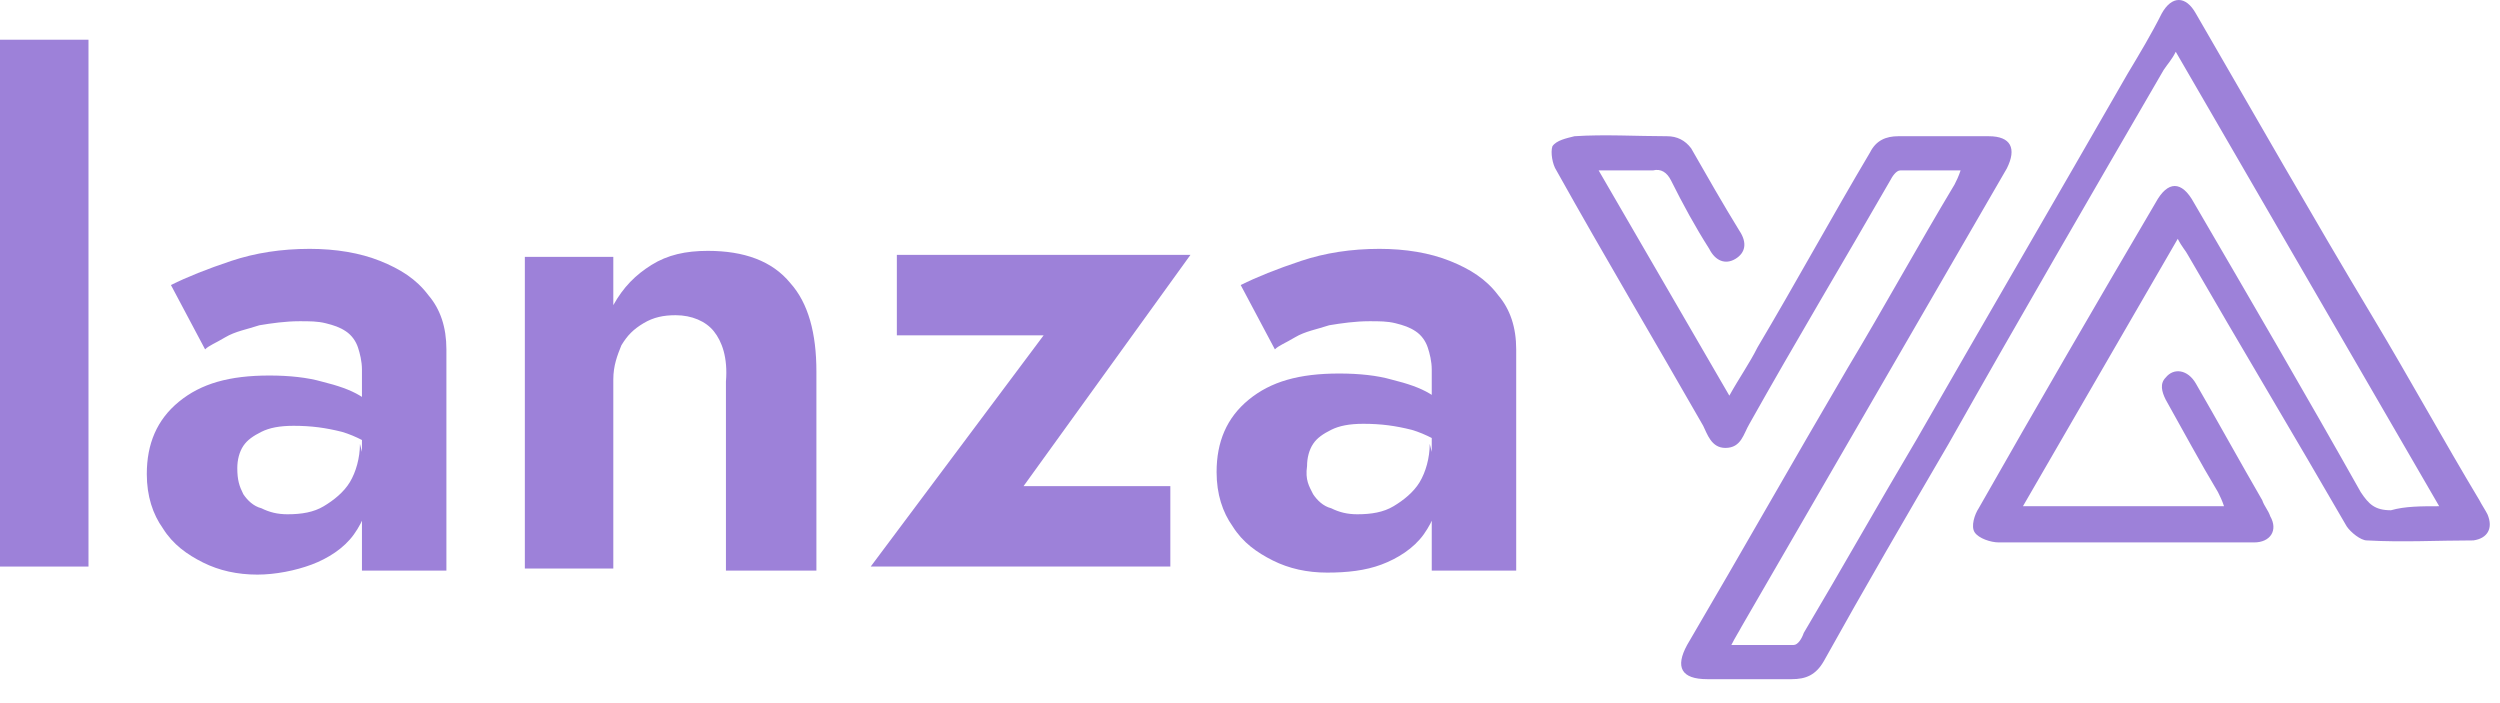 <svg width="96" height="27" viewBox="0 0 96 27" fill="none" xmlns="http://www.w3.org/2000/svg">
<path d="M93.665 19.439C90.267 13.571 86.947 7.857 83.549 1.988C83.395 2.297 83.24 2.452 83.086 2.683C80.306 7.471 77.526 12.258 74.824 17.046C73.202 19.826 71.581 22.605 70.036 25.385C69.727 25.926 69.341 26.08 68.801 26.08C67.72 26.08 66.639 26.08 65.558 26.08C64.554 26.08 64.322 25.617 64.785 24.767C66.87 21.215 68.878 17.663 70.963 14.111C72.353 11.795 73.665 9.401 75.055 7.085C75.133 6.93 75.21 6.776 75.287 6.544C74.438 6.544 73.743 6.544 72.971 6.544C72.816 6.544 72.662 6.776 72.584 6.93C70.808 10.019 68.955 13.108 67.179 16.274C66.948 16.66 66.87 17.2 66.253 17.2C65.712 17.2 65.558 16.66 65.403 16.351C63.55 13.108 61.62 9.865 59.766 6.544C59.612 6.313 59.535 5.849 59.612 5.618C59.766 5.386 60.152 5.309 60.461 5.231C61.62 5.154 62.855 5.231 64.013 5.231C64.399 5.231 64.708 5.386 64.94 5.695C65.558 6.776 66.175 7.857 66.793 8.861C67.102 9.324 67.025 9.71 66.639 9.942C66.253 10.173 65.867 10.019 65.635 9.556C65.094 8.706 64.631 7.857 64.168 6.93C64.013 6.621 63.782 6.467 63.473 6.544C62.778 6.544 62.16 6.544 61.388 6.544C63.087 9.478 64.708 12.258 66.407 15.193C66.793 14.498 67.179 13.957 67.488 13.339C68.955 10.868 70.345 8.32 71.812 5.849C72.044 5.386 72.43 5.231 72.893 5.231C74.052 5.231 75.21 5.231 76.368 5.231C77.217 5.231 77.449 5.695 77.063 6.467C73.665 12.335 70.268 18.204 66.87 24.073C66.793 24.227 66.639 24.459 66.484 24.767C67.334 24.767 68.106 24.767 68.878 24.767C69.032 24.767 69.187 24.536 69.264 24.304C70.731 21.833 72.121 19.362 73.588 16.891C76.291 12.181 78.993 7.548 81.696 2.838C82.159 2.066 82.623 1.293 83.009 0.521C83.395 -0.174 83.935 -0.174 84.322 0.521C86.561 4.382 88.8 8.32 91.117 12.181C92.507 14.498 93.819 16.891 95.209 19.208C95.286 19.362 95.441 19.594 95.518 19.748C95.75 20.289 95.518 20.675 94.978 20.752C93.588 20.752 92.275 20.829 90.885 20.752C90.653 20.752 90.267 20.443 90.113 20.212C88.105 16.737 86.02 13.262 84.013 9.787C83.935 9.633 83.781 9.478 83.626 9.17C81.619 12.644 79.688 15.965 77.681 19.439C80.306 19.439 82.854 19.439 85.403 19.439C85.325 19.208 85.248 19.053 85.171 18.899C84.476 17.741 83.858 16.582 83.163 15.347C83.009 15.038 82.931 14.729 83.163 14.498C83.472 14.111 84.013 14.189 84.322 14.729C85.171 16.196 86.02 17.741 86.87 19.208C86.947 19.439 87.101 19.594 87.178 19.826C87.487 20.366 87.178 20.829 86.561 20.829C86.406 20.829 86.175 20.829 85.943 20.829C82.854 20.829 79.843 20.829 76.754 20.829C76.445 20.829 75.982 20.675 75.828 20.443C75.673 20.212 75.828 19.748 75.982 19.517C78.221 15.579 80.461 11.718 82.777 7.78C83.24 6.93 83.781 6.93 84.244 7.78C86.406 11.486 88.568 15.193 90.653 18.899C90.962 19.362 91.194 19.594 91.812 19.594C92.352 19.439 92.97 19.439 93.665 19.439Z" fill="#9D81D9"/>
<path d="M3.398 1.525V21.756H0V1.525H3.398Z" fill="#9D81D9"/>
<path d="M9.343 18.976C9.498 19.208 9.729 19.439 10.038 19.517C10.347 19.671 10.656 19.748 11.042 19.748C11.583 19.748 12.046 19.671 12.432 19.439C12.818 19.208 13.204 18.899 13.436 18.513C13.668 18.127 13.822 17.586 13.822 17.046L14.208 18.59C14.208 19.362 13.976 19.98 13.59 20.521C13.204 21.061 12.586 21.447 11.969 21.679C11.351 21.91 10.579 22.065 9.884 22.065C9.112 22.065 8.417 21.91 7.799 21.602C7.181 21.293 6.641 20.907 6.255 20.289C5.869 19.748 5.637 19.053 5.637 18.204C5.637 17.046 6.023 16.119 6.872 15.424C7.722 14.729 8.803 14.42 10.347 14.42C11.119 14.42 11.814 14.498 12.355 14.652C12.973 14.806 13.436 14.961 13.822 15.193C14.208 15.424 14.517 15.656 14.671 15.81V17.355C14.208 17.046 13.668 16.737 13.127 16.582C12.509 16.428 11.969 16.351 11.274 16.351C10.733 16.351 10.347 16.428 10.038 16.582C9.729 16.737 9.498 16.891 9.343 17.123C9.189 17.355 9.112 17.663 9.112 17.972C9.112 18.436 9.189 18.667 9.343 18.976ZM6.564 10.946C7.181 10.637 7.953 10.328 8.88 10.019C9.807 9.71 10.81 9.556 11.892 9.556C12.895 9.556 13.822 9.71 14.594 10.019C15.366 10.328 15.984 10.714 16.447 11.332C16.911 11.872 17.142 12.567 17.142 13.416V21.91H13.899V14.189C13.899 13.88 13.822 13.571 13.745 13.339C13.668 13.108 13.513 12.876 13.281 12.722C13.05 12.567 12.818 12.49 12.509 12.413C12.2 12.335 11.892 12.335 11.505 12.335C10.965 12.335 10.425 12.413 9.961 12.49C9.498 12.644 9.035 12.722 8.648 12.953C8.262 13.185 8.031 13.262 7.876 13.416L6.564 10.946Z" fill="#9D81D9"/>
<path d="M27.412 12.722C27.103 12.335 26.563 12.104 25.945 12.104C25.482 12.104 25.096 12.181 24.71 12.413C24.324 12.644 24.092 12.876 23.86 13.262C23.706 13.648 23.551 14.034 23.551 14.575V21.833H20.154V9.864H23.551V11.718C23.938 11.023 24.401 10.559 25.018 10.173C25.636 9.787 26.331 9.633 27.181 9.633C28.57 9.633 29.652 10.019 30.346 10.868C31.041 11.64 31.35 12.799 31.35 14.266V21.91H27.876V14.652C27.953 13.725 27.721 13.108 27.412 12.722Z" fill="#9D81D9"/>
<path d="M34.439 12.876V9.788H45.713L39.304 18.668H44.941V21.756H33.435L40.076 12.876H34.439Z" fill="#9D81D9"/>
<path d="M50.423 18.976C50.577 19.208 50.809 19.439 51.118 19.517C51.427 19.671 51.736 19.748 52.122 19.748C52.662 19.748 53.126 19.671 53.512 19.439C53.898 19.208 54.284 18.899 54.516 18.513C54.747 18.127 54.902 17.586 54.902 17.046L55.288 18.59C55.288 19.362 55.056 19.98 54.67 20.521C54.284 21.061 53.666 21.447 53.048 21.679C52.431 21.91 51.736 21.988 50.964 21.988C50.191 21.988 49.496 21.833 48.879 21.524C48.261 21.215 47.72 20.829 47.334 20.212C46.948 19.671 46.717 18.976 46.717 18.127C46.717 16.969 47.103 16.042 47.952 15.347C48.801 14.652 49.883 14.343 51.427 14.343C52.199 14.343 52.894 14.42 53.434 14.575C54.052 14.729 54.516 14.884 54.902 15.115C55.288 15.347 55.597 15.579 55.751 15.733V17.277C55.288 16.968 54.747 16.66 54.207 16.505C53.589 16.351 53.048 16.274 52.353 16.274C51.813 16.274 51.427 16.351 51.118 16.505C50.809 16.66 50.577 16.814 50.423 17.046C50.269 17.277 50.191 17.586 50.191 17.895C50.114 18.436 50.269 18.667 50.423 18.976ZM47.643 10.946C48.261 10.637 49.033 10.328 49.96 10.019C50.886 9.71 51.89 9.556 52.971 9.556C53.975 9.556 54.902 9.71 55.674 10.019C56.446 10.328 57.064 10.714 57.527 11.332C57.99 11.872 58.222 12.567 58.222 13.416V21.91H54.979V14.189C54.979 13.88 54.902 13.571 54.824 13.339C54.747 13.108 54.593 12.876 54.361 12.722C54.129 12.567 53.898 12.49 53.589 12.413C53.28 12.335 52.971 12.335 52.585 12.335C52.045 12.335 51.504 12.413 51.041 12.49C50.577 12.644 50.114 12.722 49.728 12.953C49.342 13.185 49.11 13.262 48.956 13.416L47.643 10.946Z" fill="#9D81D9"/>
</svg>
